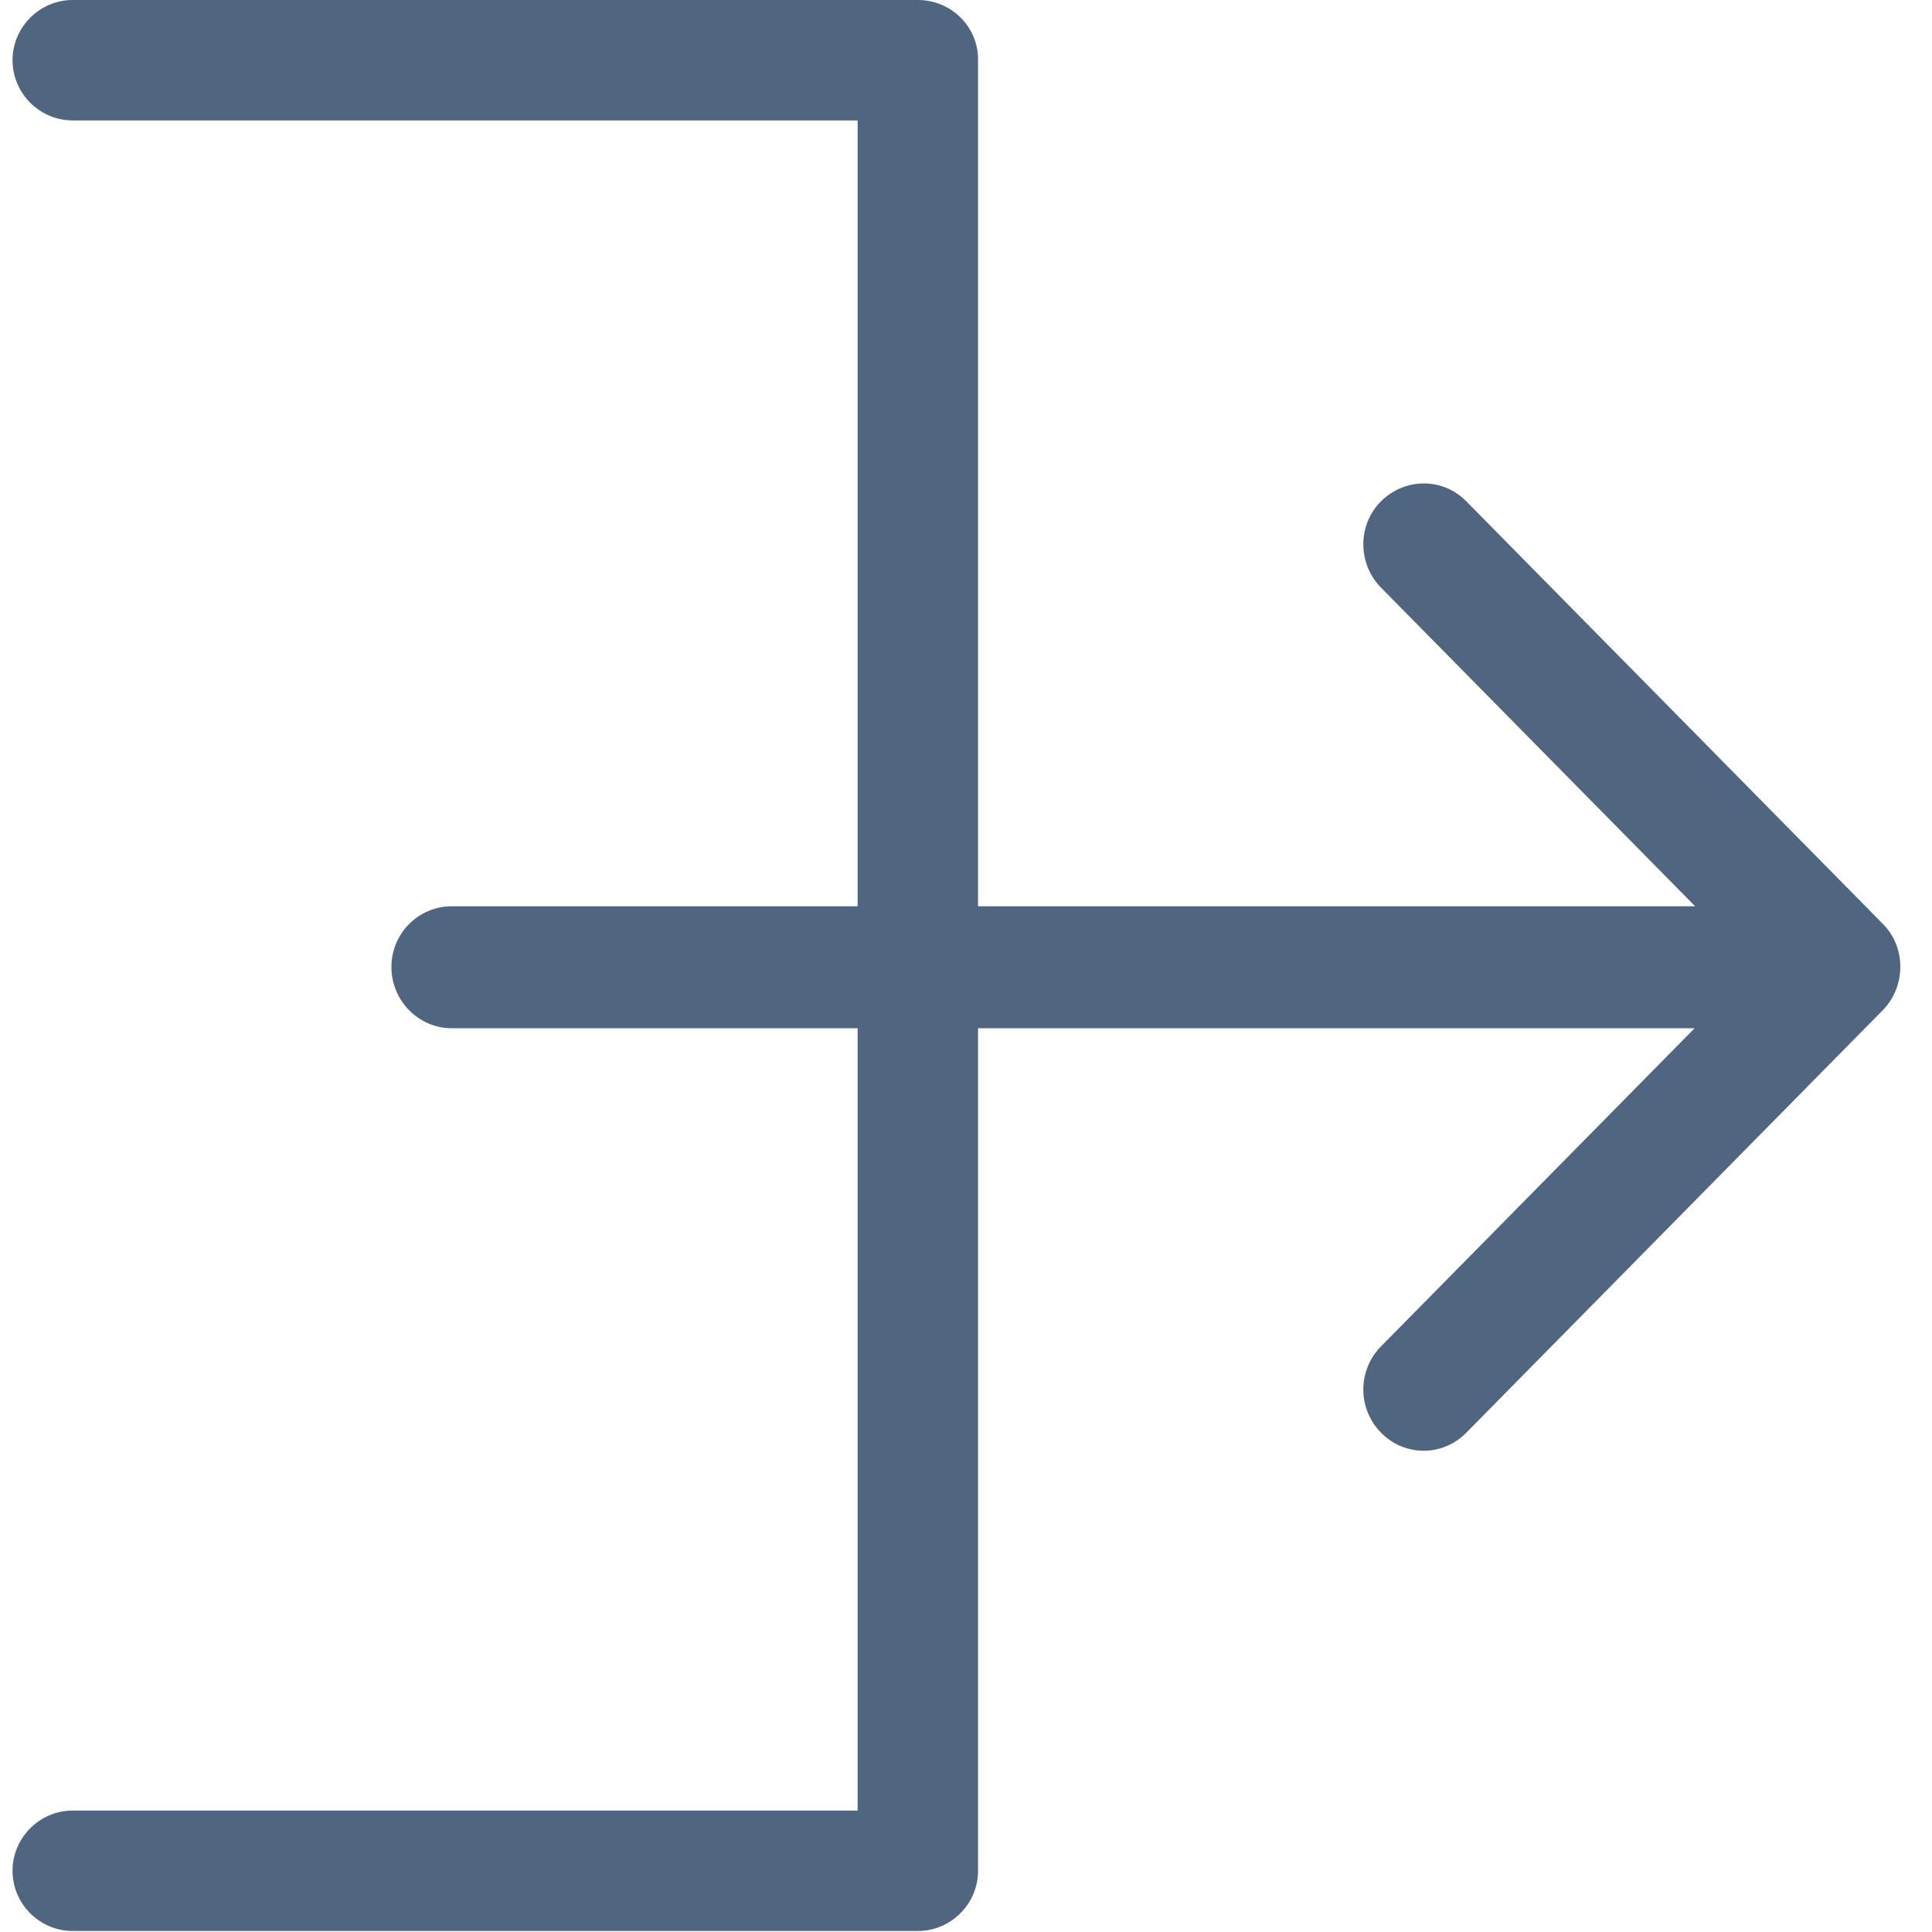 <svg id="Capa_1" xmlns="http://www.w3.org/2000/svg" viewBox="0 0 385 385" width="18" height="18"><style>.st0{fill:#4f6580}</style><g id="Sign_In"><path class="st0" d="M182.9 0H14.5c-6.6 0-12 5.4-12 12s5.4 12 12 12h156.4v336.8H14.5c-6.6 0-12 5.4-12 12s5.4 12 12 12h168.4c6.6 0 12-5.4 12-12V12c.1-6.6-5.3-12-12-12z"/><path class="st0" d="M275.2 268.3c-4.7 4.8-4.7 12.4 0 17.2 4.7 4.8 12.3 4.8 17 0l83-84.2c4.6-4.7 4.7-12.5 0-17.2l-83-84.2c-4.7-4.8-12.3-4.7-17 0-4.7 4.7-4.7 12.4 0 17.2l62.6 63.5H90c-6.6 0-12 5.4-12 12.1s5.4 12.2 12 12.2h247.7l-62.5 63.4z"/></g></svg>